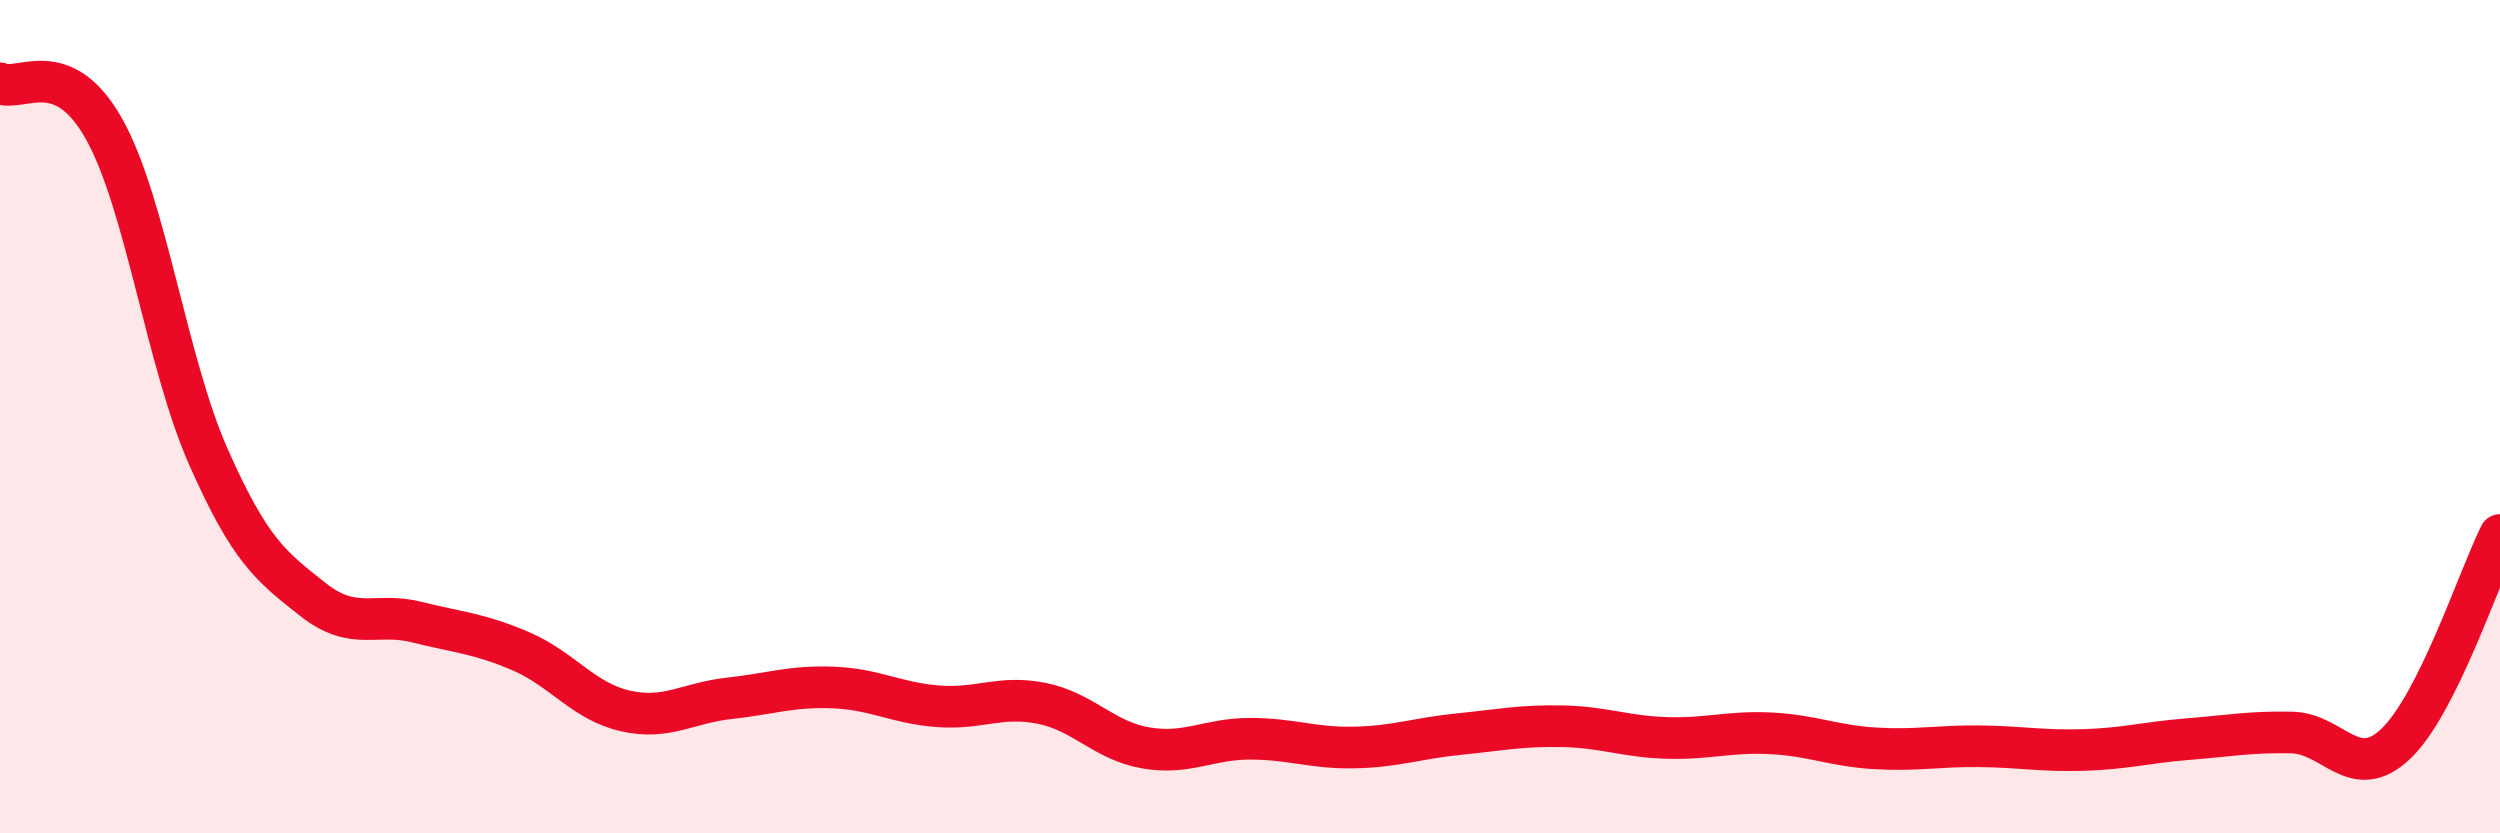 
    <svg width="60" height="20" viewBox="0 0 60 20" xmlns="http://www.w3.org/2000/svg">
      <path
        d="M 0,2 C 0.5,2.22 1.5,1.31 2.5,3.1 C 3.5,4.89 4,8.7 5,10.96 C 6,13.22 6.5,13.59 7.5,14.38 C 8.5,15.17 9,14.68 10,14.93 C 11,15.18 11.5,15.2 12.5,15.63 C 13.5,16.06 14,16.83 15,17.06 C 16,17.29 16.5,16.87 17.5,16.76 C 18.5,16.65 19,16.46 20,16.5 C 21,16.54 21.5,16.87 22.5,16.95 C 23.5,17.03 24,16.68 25,16.88 C 26,17.08 26.5,17.78 27.5,17.95 C 28.5,18.12 29,17.73 30,17.73 C 31,17.73 31.5,17.96 32.5,17.94 C 33.5,17.92 34,17.72 35,17.62 C 36,17.52 36.5,17.41 37.5,17.43 C 38.5,17.45 39,17.68 40,17.71 C 41,17.74 41.5,17.55 42.5,17.6 C 43.5,17.65 44,17.9 45,17.96 C 46,18.02 46.5,17.9 47.5,17.91 C 48.5,17.92 49,18.03 50,18 C 51,17.97 51.5,17.82 52.5,17.74 C 53.5,17.66 54,17.56 55,17.58 C 56,17.6 56.5,18.8 57.5,17.85 C 58.5,16.9 59.5,13.84 60,12.84L60 20L0 20Z"
        fill="#EB0A25"
        opacity="0.1"
        stroke-linecap="round"
        stroke-linejoin="round"
      />
      <path
        d="M 0,2 C 0.5,2.22 1.5,1.31 2.5,3.1 C 3.5,4.89 4,8.7 5,10.96 C 6,13.22 6.5,13.59 7.5,14.38 C 8.5,15.17 9,14.68 10,14.93 C 11,15.18 11.5,15.2 12.5,15.63 C 13.5,16.06 14,16.83 15,17.06 C 16,17.29 16.5,16.87 17.5,16.76 C 18.5,16.65 19,16.46 20,16.5 C 21,16.54 21.5,16.87 22.5,16.95 C 23.5,17.03 24,16.68 25,16.88 C 26,17.08 26.5,17.78 27.5,17.95 C 28.5,18.12 29,17.73 30,17.73 C 31,17.73 31.5,17.96 32.5,17.94 C 33.5,17.92 34,17.72 35,17.62 C 36,17.52 36.5,17.41 37.5,17.43 C 38.5,17.45 39,17.68 40,17.71 C 41,17.74 41.5,17.55 42.5,17.6 C 43.5,17.65 44,17.9 45,17.96 C 46,18.02 46.5,17.9 47.5,17.91 C 48.5,17.92 49,18.03 50,18 C 51,17.97 51.5,17.82 52.5,17.74 C 53.5,17.66 54,17.56 55,17.58 C 56,17.6 56.5,18.8 57.5,17.85 C 58.5,16.9 59.5,13.84 60,12.84"
        stroke="#EB0A25"
        stroke-width="1"
        fill="none"
        stroke-linecap="round"
        stroke-linejoin="round"
      />
    </svg>
  